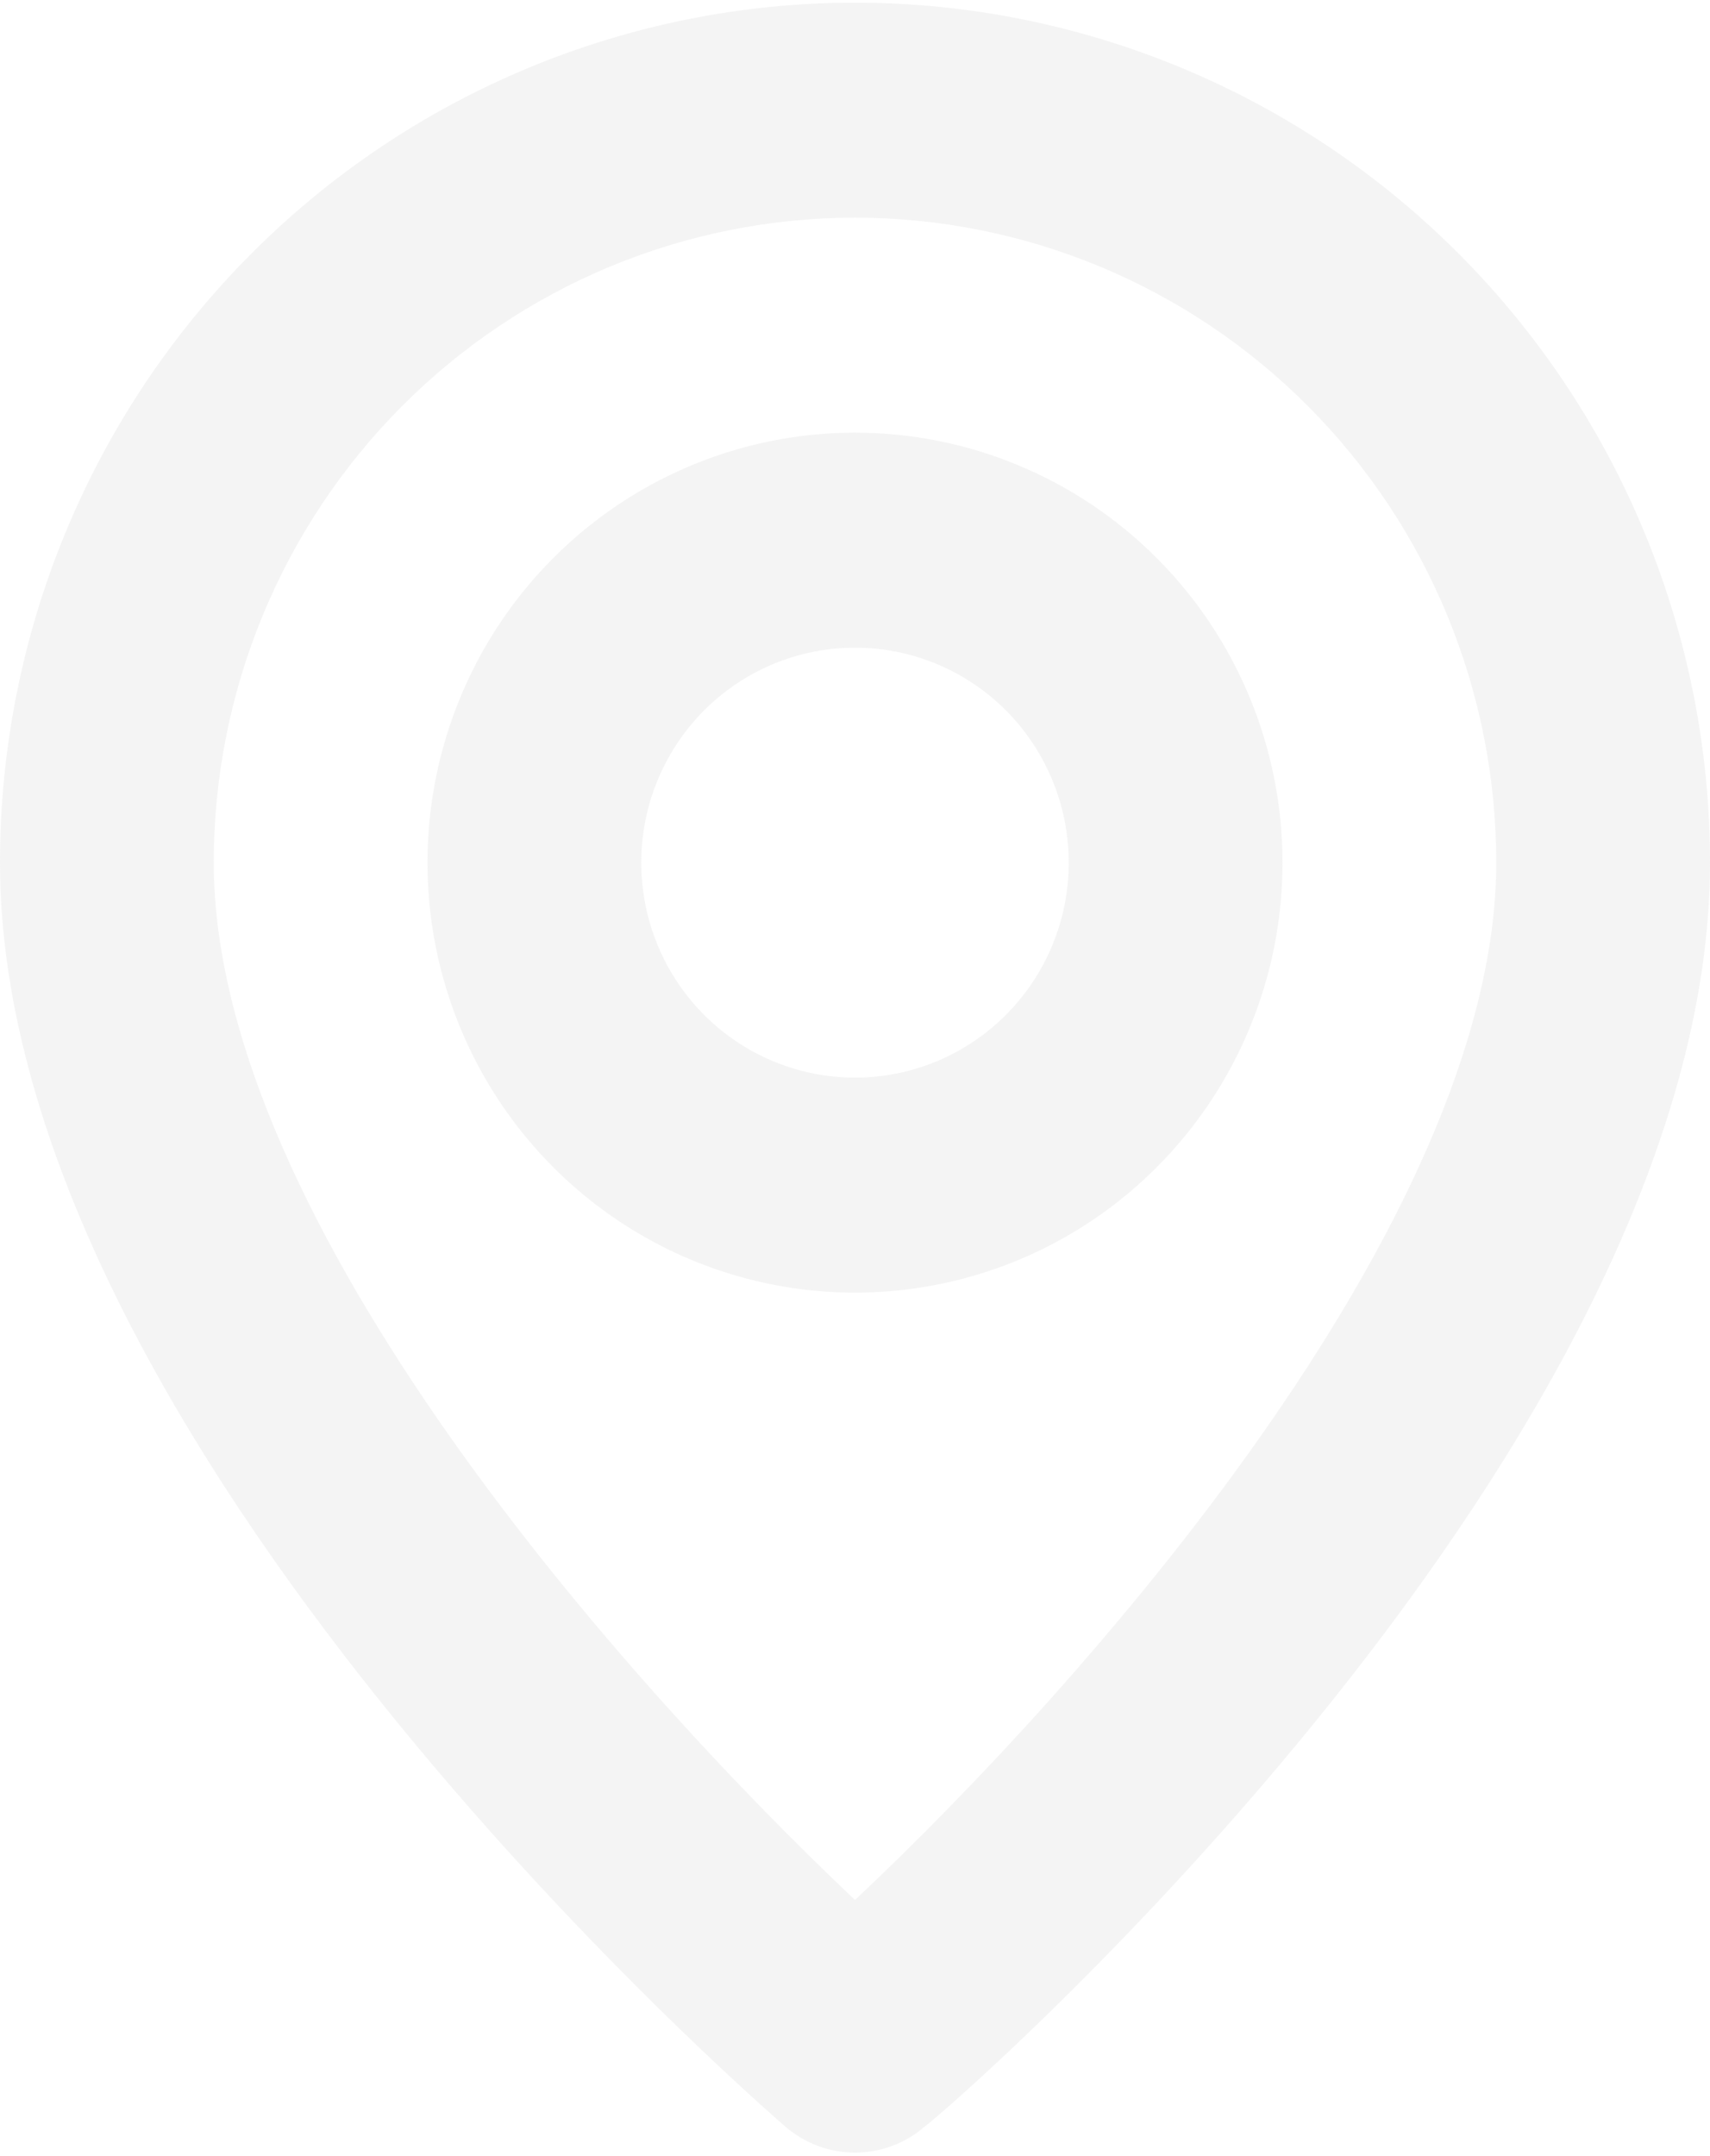 <svg width="265" height="334" viewBox="0 0 265 334" fill="none" xmlns="http://www.w3.org/2000/svg">
<path opacity="0.1" d="M132.5 0.416C97.359 0.416 63.657 14.452 38.808 39.437C13.96 64.421 0 98.307 0 133.64C0 223.567 116.766 325.15 121.734 329.48C124.734 332.06 128.552 333.478 132.5 333.478C136.448 333.478 140.266 332.06 143.266 329.48C149.062 325.15 265 223.567 265 133.64C265 98.307 251.04 64.421 226.192 39.437C201.343 14.452 167.641 0.416 132.5 0.416ZM132.5 294.342C97.222 261.036 33.125 189.261 33.125 133.64C33.125 107.14 43.595 81.726 62.231 62.987C80.868 44.249 106.144 33.722 132.5 33.722C158.856 33.722 184.132 44.249 202.769 62.987C221.405 81.726 231.875 107.14 231.875 133.64C231.875 189.261 167.778 261.203 132.5 294.342ZM132.5 67.028C119.397 67.028 106.588 70.935 95.694 78.254C84.799 85.574 76.307 95.977 71.293 108.149C66.279 120.321 64.967 133.714 67.523 146.636C70.079 159.557 76.389 171.426 85.654 180.742C94.919 190.058 106.724 196.402 119.575 198.973C132.427 201.543 145.747 200.224 157.853 195.182C169.958 190.14 180.305 181.602 187.585 170.648C194.865 159.694 198.75 146.815 198.75 133.64C198.75 115.974 191.77 99.031 179.346 86.538C166.922 74.046 150.071 67.028 132.5 67.028ZM132.5 166.946C125.948 166.946 119.544 164.993 114.097 161.333C108.649 157.674 104.404 152.472 101.896 146.386C99.389 140.3 98.733 133.603 100.011 127.143C101.29 120.682 104.444 114.747 109.077 110.089C113.71 105.431 119.612 102.259 126.038 100.974C132.463 99.689 139.124 100.349 145.176 102.87C151.229 105.39 156.403 109.659 160.042 115.136C163.682 120.614 165.625 127.053 165.625 133.64C165.625 142.474 162.135 150.945 155.923 157.191C149.711 163.437 141.285 166.946 132.5 166.946Z" fill="#919191"/>
</svg>
